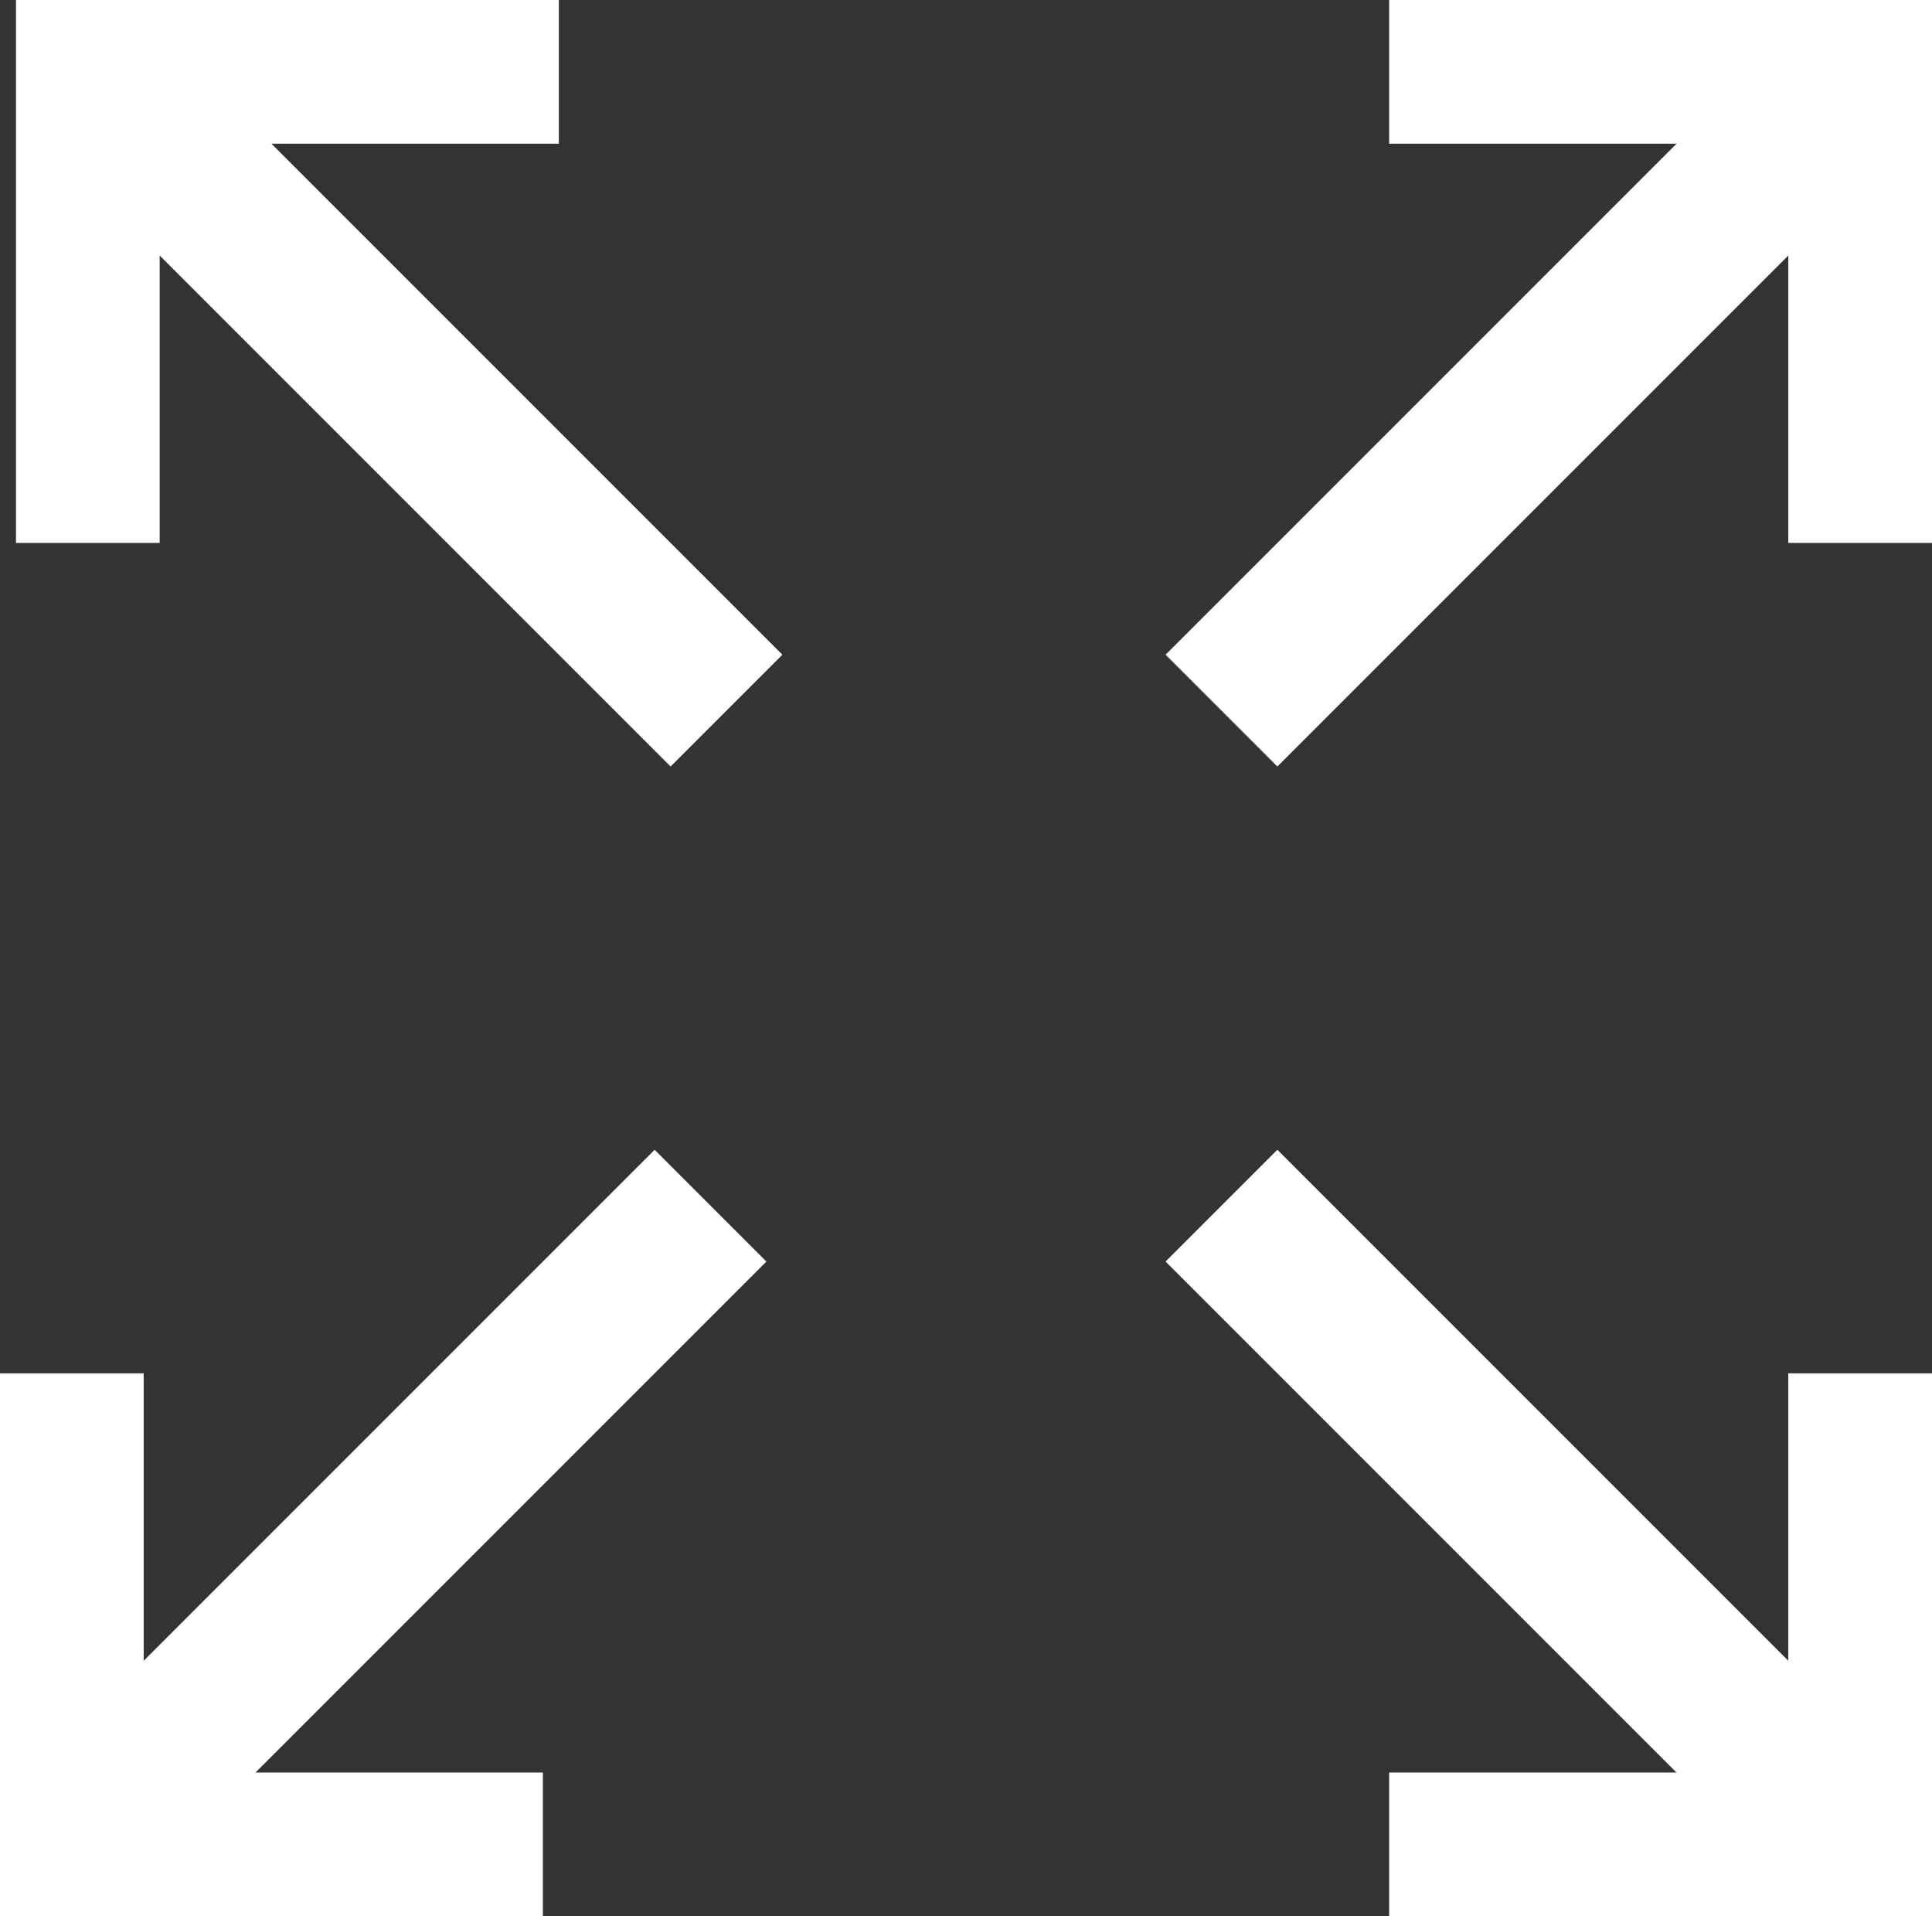 <svg version="1.1" id="Слой_1" x="0" y="0" xml:space="preserve" width="12.1" height="12" xmlns="http://www.w3.org/2000/svg"><rect width="100%" height="100%" fill="#333333" stroke="none"/><path d="M.1 0h3.4v.9H1.7l3.2 3.2-.7.7L1 1.6v1.8H.1zm12 0v3.4h-.9V1.6L8 4.8l-.7-.7L10.5.9H8.7V0zM8 7.2l3.2 3.2V8.6h.9V12H8.7v-.9h1.8L7.3 7.9zm-3.2.7l-3.2 3.2h1.8v.9H0V8.6h.9v1.8l3.2-3.2z" id="path4" fill-rule="evenodd" clip-rule="evenodd" fill="#fff"/></svg>